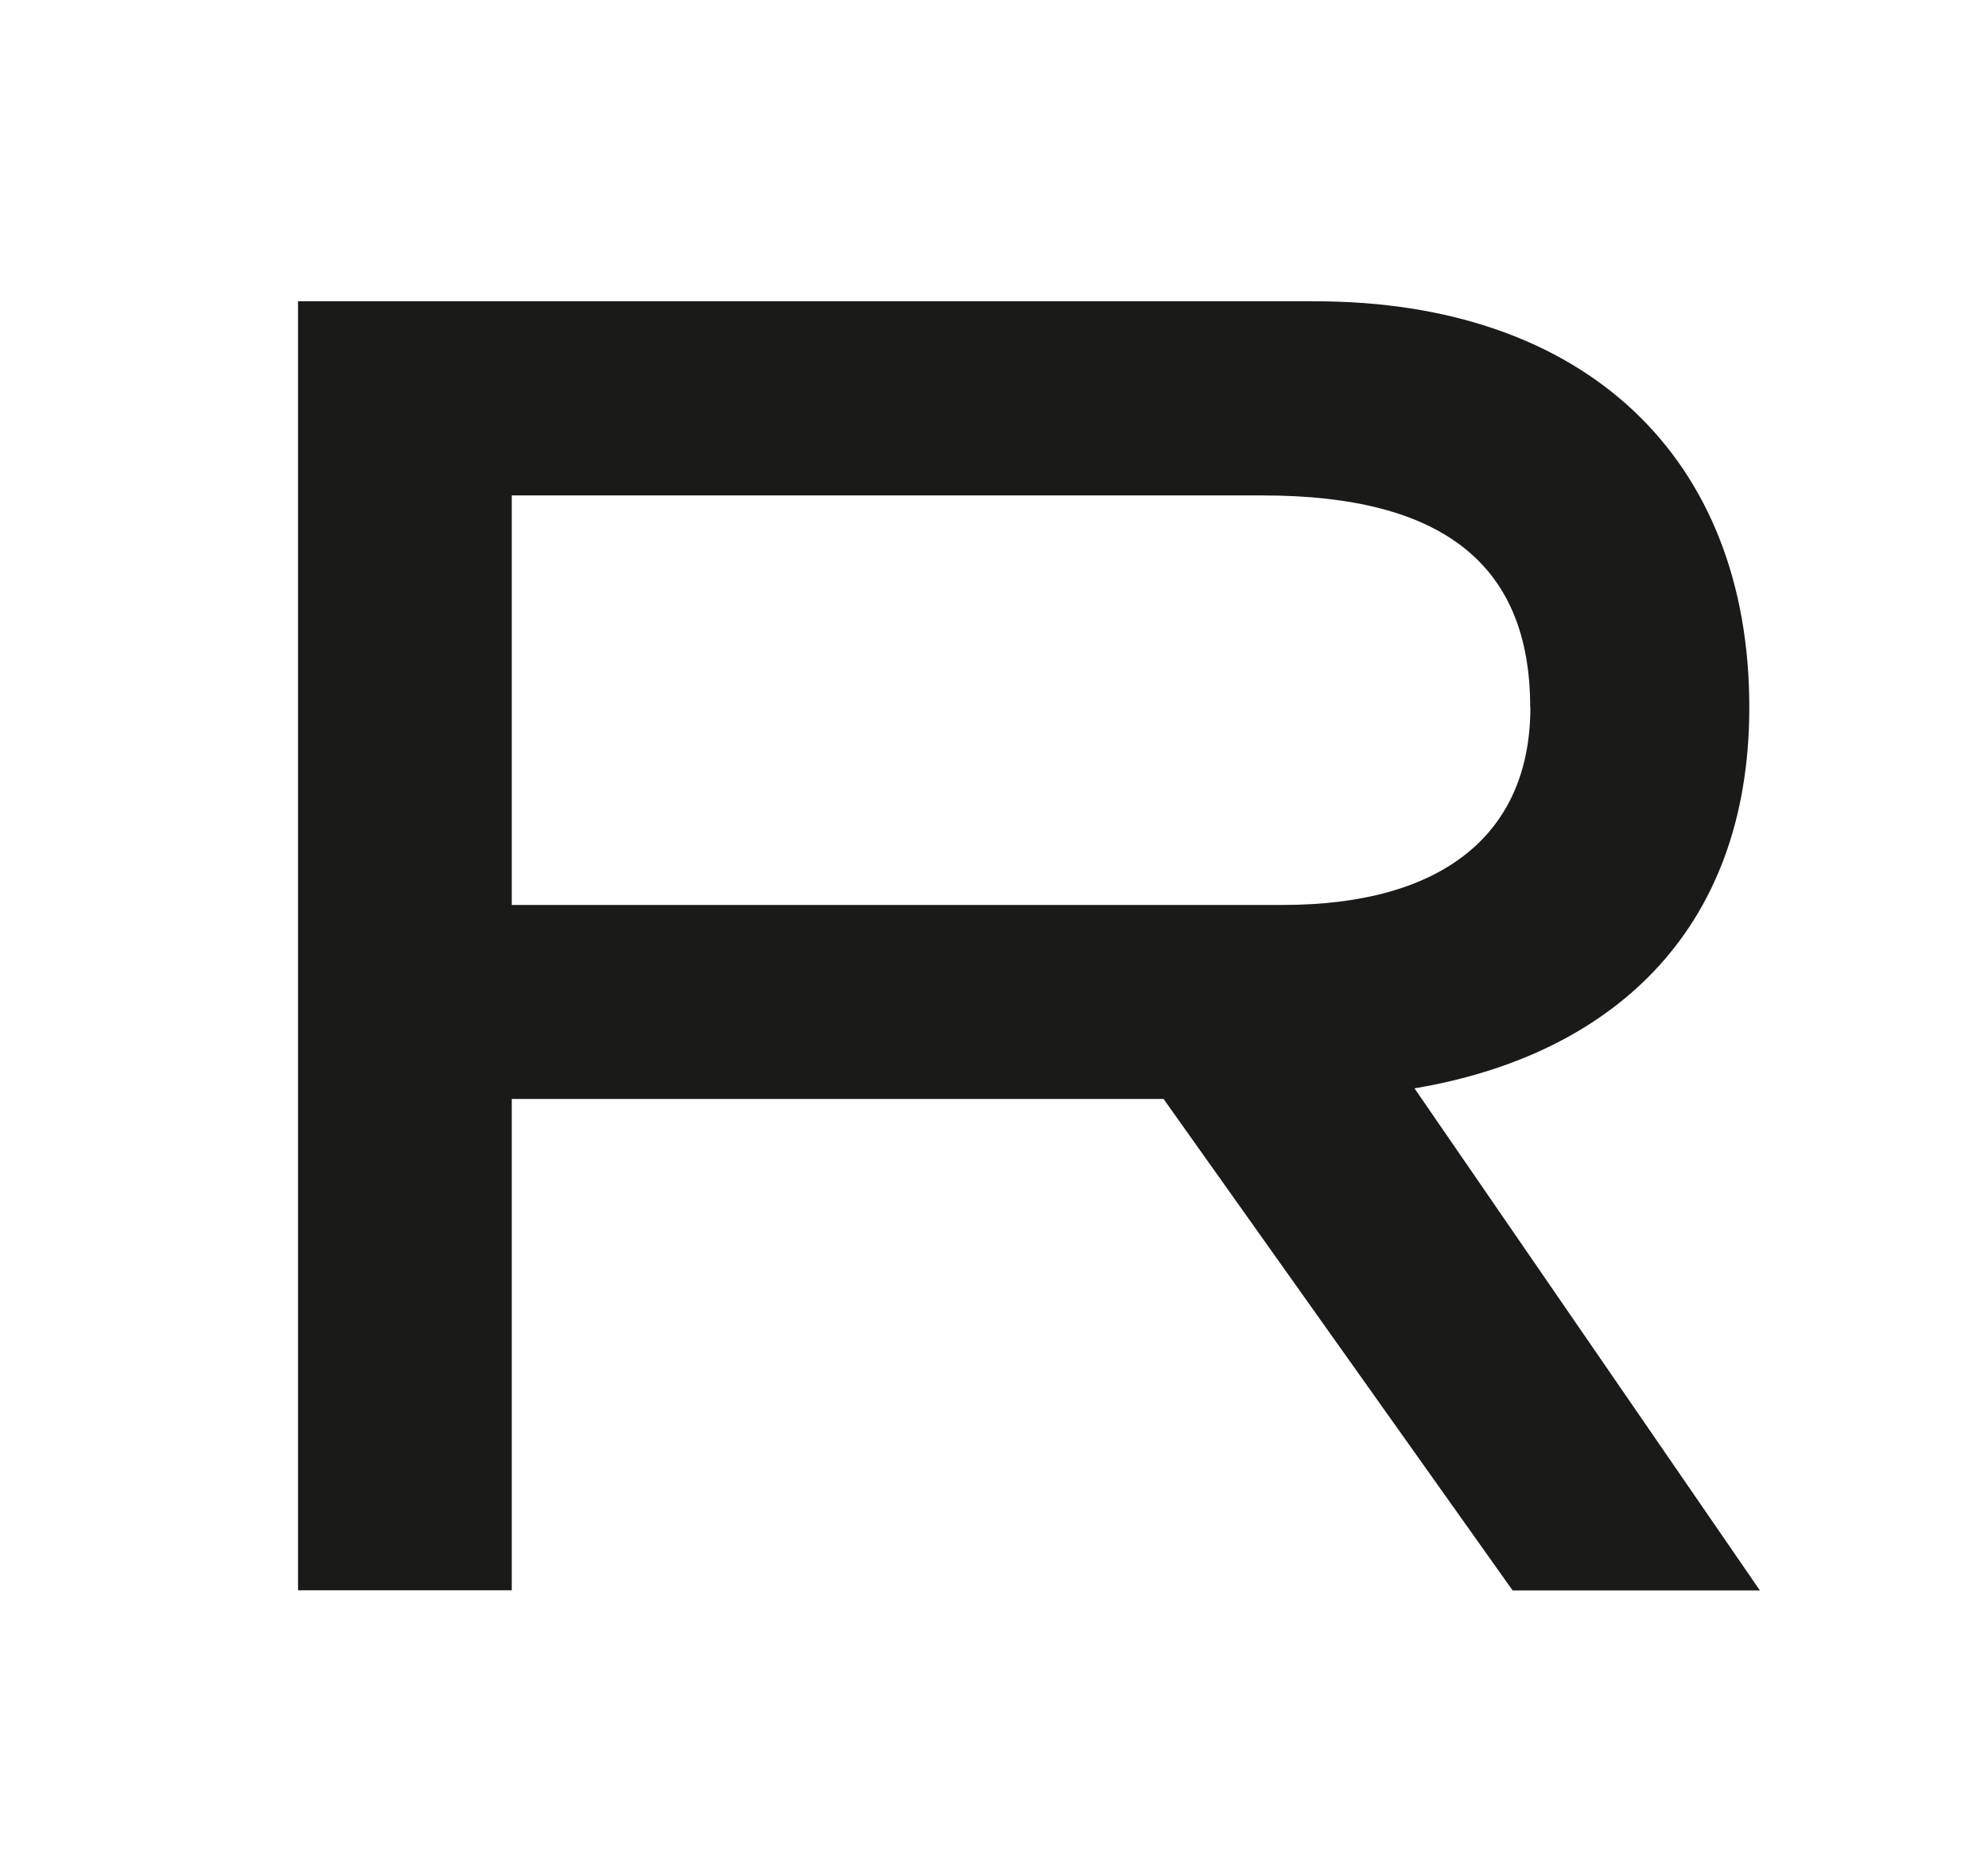 <svg xmlns="http://www.w3.org/2000/svg" id="Ebene_2" width="37.7mm" height="35.24mm" viewBox="0 0 106.87 99.9"><g id="Ebene_3"><g><rect width="106.87" height="99.9" style="fill:#fff;"></rect><path d="m81.31,85.51l-18.76-26.42H27.51v26.42h-11.49V16.2h54.66c14.55,0,23.36,8.42,23.36,21.83,0,12.25-7.66,18.76-18,20.49l18.57,27h-13.31Zm.95-47.48c0-7.66-4.69-11.39-14.36-11.39H27.51v22.02h41.45c8.61,0,13.31-3.83,13.31-10.63Z" style="fill:#1a1a18;"></path></g></g></svg>